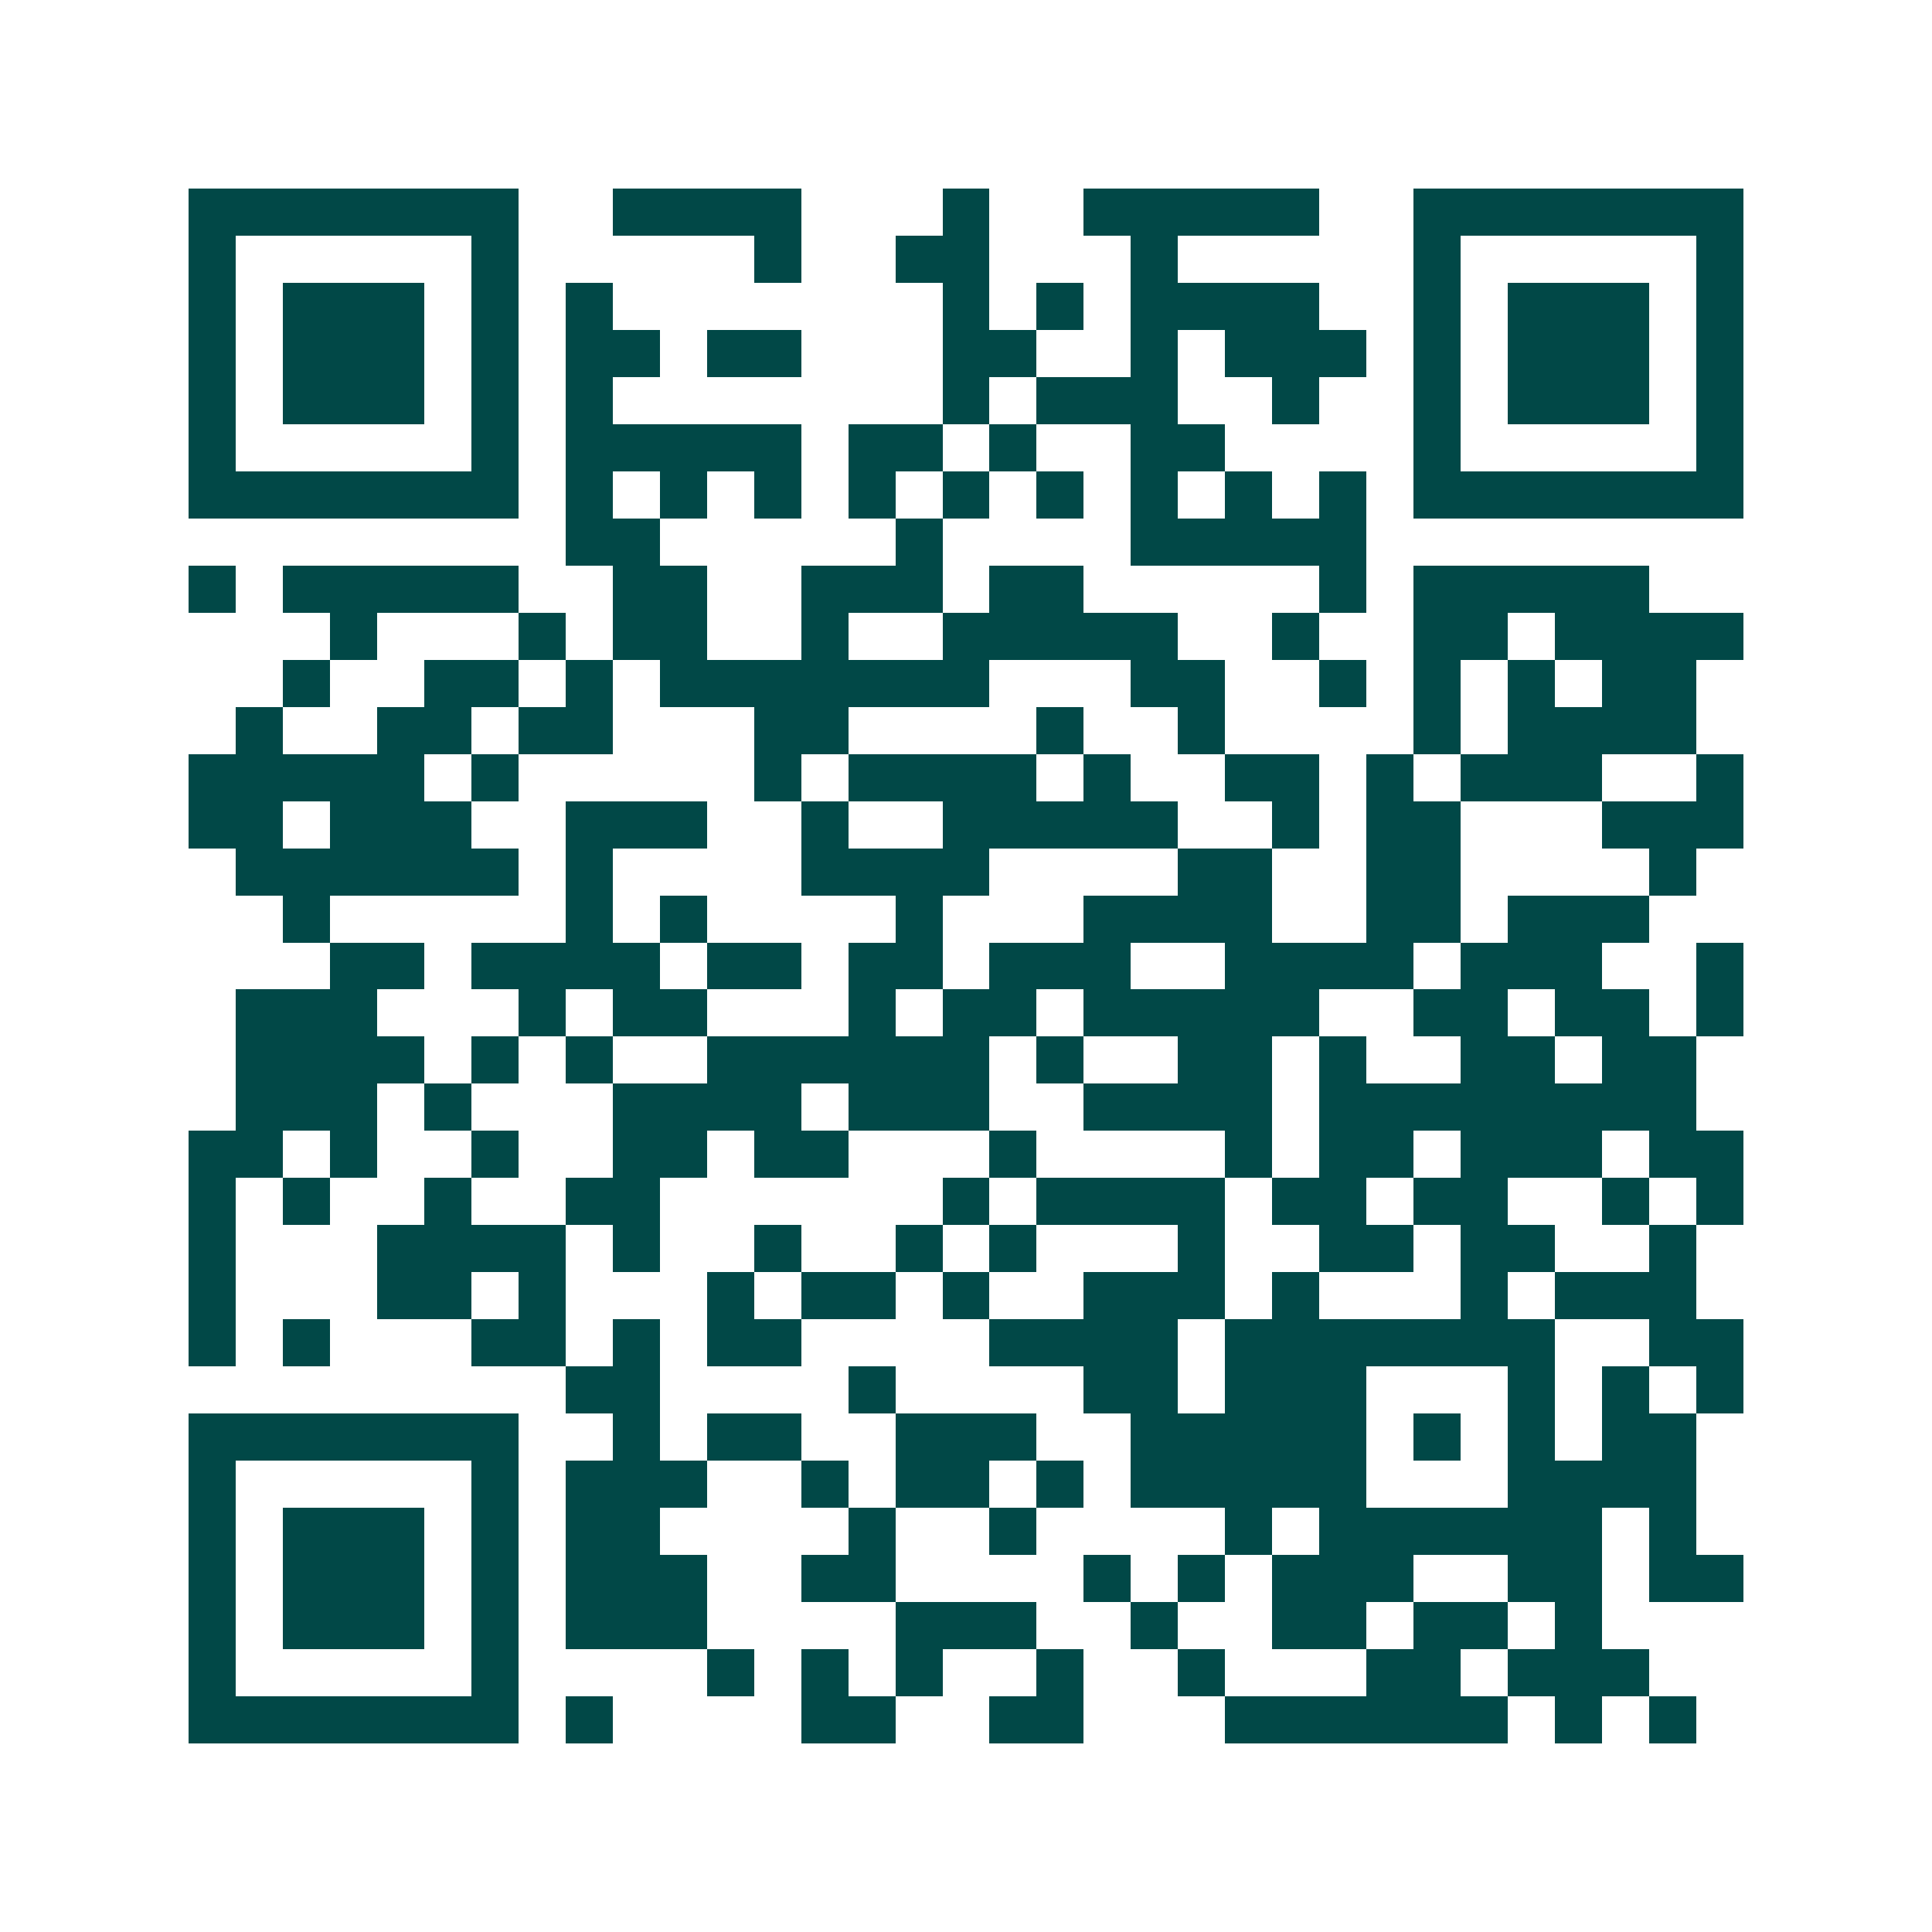 <svg xmlns="http://www.w3.org/2000/svg" width="200" height="200" viewBox="0 0 41 41" shape-rendering="crispEdges"><path fill="#ffffff" d="M0 0h41v41H0z"/><path stroke="#014847" d="M4 4.5h7m2 0h4m3 0h1m2 0h5m2 0h7M4 5.5h1m5 0h1m5 0h1m2 0h2m3 0h1m5 0h1m5 0h1M4 6.5h1m1 0h3m1 0h1m1 0h1m7 0h1m1 0h1m1 0h4m2 0h1m1 0h3m1 0h1M4 7.5h1m1 0h3m1 0h1m1 0h2m1 0h2m3 0h2m2 0h1m1 0h3m1 0h1m1 0h3m1 0h1M4 8.5h1m1 0h3m1 0h1m1 0h1m7 0h1m1 0h3m2 0h1m2 0h1m1 0h3m1 0h1M4 9.5h1m5 0h1m1 0h5m1 0h2m1 0h1m2 0h2m4 0h1m5 0h1M4 10.5h7m1 0h1m1 0h1m1 0h1m1 0h1m1 0h1m1 0h1m1 0h1m1 0h1m1 0h1m1 0h7M12 11.5h2m5 0h1m4 0h5M4 12.5h1m1 0h5m2 0h2m2 0h3m1 0h2m5 0h1m1 0h5M7 13.5h1m3 0h1m1 0h2m2 0h1m2 0h5m2 0h1m2 0h2m1 0h4M6 14.5h1m2 0h2m1 0h1m1 0h7m3 0h2m2 0h1m1 0h1m1 0h1m1 0h2M5 15.5h1m2 0h2m1 0h2m3 0h2m4 0h1m2 0h1m4 0h1m1 0h4M4 16.5h5m1 0h1m5 0h1m1 0h4m1 0h1m2 0h2m1 0h1m1 0h3m2 0h1M4 17.5h2m1 0h3m2 0h3m2 0h1m2 0h5m2 0h1m1 0h2m3 0h3M5 18.5h6m1 0h1m4 0h4m4 0h2m2 0h2m4 0h1M6 19.5h1m5 0h1m1 0h1m4 0h1m3 0h4m2 0h2m1 0h3M7 20.5h2m1 0h4m1 0h2m1 0h2m1 0h3m2 0h4m1 0h3m2 0h1M5 21.5h3m3 0h1m1 0h2m3 0h1m1 0h2m1 0h5m2 0h2m1 0h2m1 0h1M5 22.5h4m1 0h1m1 0h1m2 0h6m1 0h1m2 0h2m1 0h1m2 0h2m1 0h2M5 23.5h3m1 0h1m3 0h4m1 0h3m2 0h4m1 0h8M4 24.5h2m1 0h1m2 0h1m2 0h2m1 0h2m3 0h1m4 0h1m1 0h2m1 0h3m1 0h2M4 25.5h1m1 0h1m2 0h1m2 0h2m6 0h1m1 0h4m1 0h2m1 0h2m2 0h1m1 0h1M4 26.5h1m3 0h4m1 0h1m2 0h1m2 0h1m1 0h1m3 0h1m2 0h2m1 0h2m2 0h1M4 27.5h1m3 0h2m1 0h1m3 0h1m1 0h2m1 0h1m2 0h3m1 0h1m3 0h1m1 0h3M4 28.5h1m1 0h1m3 0h2m1 0h1m1 0h2m4 0h4m1 0h7m2 0h2M12 29.5h2m4 0h1m4 0h2m1 0h3m3 0h1m1 0h1m1 0h1M4 30.5h7m2 0h1m1 0h2m2 0h3m2 0h5m1 0h1m1 0h1m1 0h2M4 31.5h1m5 0h1m1 0h3m2 0h1m1 0h2m1 0h1m1 0h5m3 0h4M4 32.5h1m1 0h3m1 0h1m1 0h2m4 0h1m2 0h1m4 0h1m1 0h6m1 0h1M4 33.5h1m1 0h3m1 0h1m1 0h3m2 0h2m4 0h1m1 0h1m1 0h3m2 0h2m1 0h2M4 34.5h1m1 0h3m1 0h1m1 0h3m4 0h3m2 0h1m2 0h2m1 0h2m1 0h1M4 35.5h1m5 0h1m4 0h1m1 0h1m1 0h1m2 0h1m2 0h1m3 0h2m1 0h3M4 36.5h7m1 0h1m4 0h2m2 0h2m3 0h6m1 0h1m1 0h1"/></svg>
